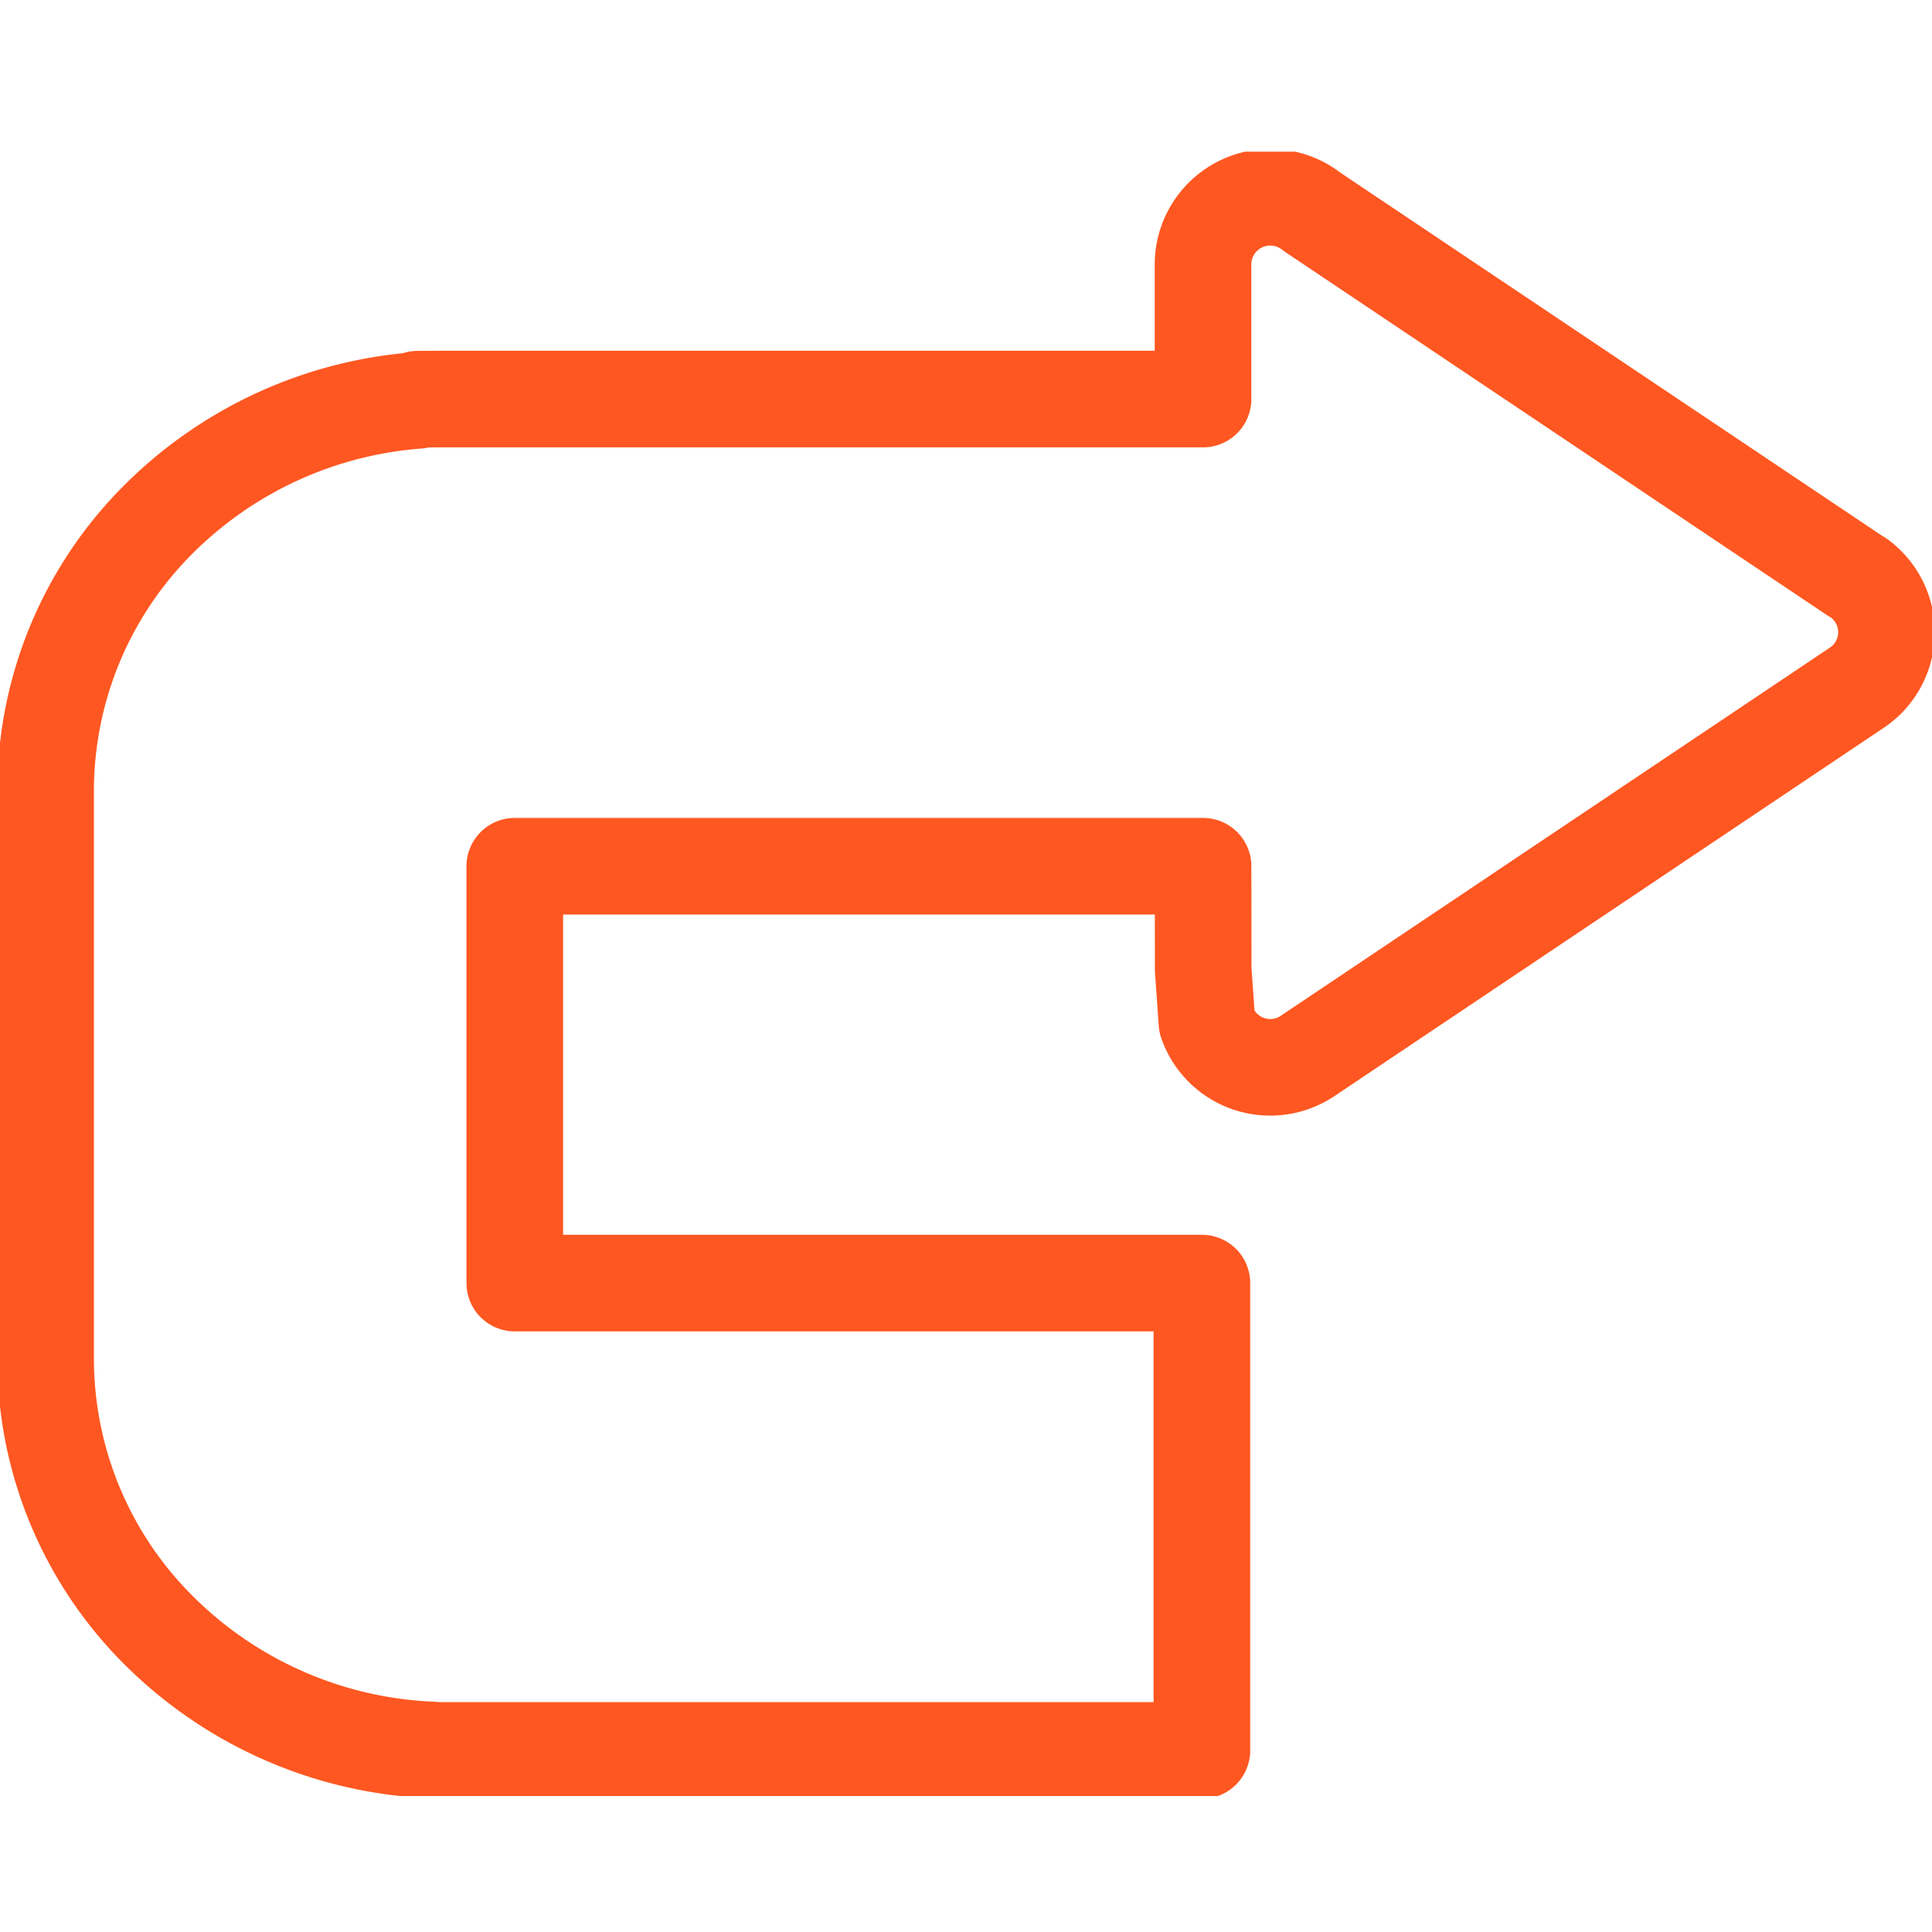 <svg xmlns="http://www.w3.org/2000/svg" xmlns:xlink="http://www.w3.org/1999/xlink" width="80" height="80" viewBox="0 0 80 80">
  <rect x="0" y="0" width="80" height="80" fill="#333333" stroke="none"/>
  <defs>
    <clipPath id="clip-path">
      <rect id="Rectangle_12" data-name="Rectangle 12" width="80" height="68.091" fill="none" stroke="#707070" stroke-width="4"/>
    </clipPath>
    <clipPath id="clip-TT-home-ico-5">
      <rect width="80" height="80"/>
    </clipPath>
  </defs>
  <g id="TT-home-ico-5" clip-path="url(#clip-TT-home-ico-5)">
    <rect width="80" height="80" fill="#fff"/>
    <g id="Group_10" data-name="Group 10" transform="translate(0 6.28)">
      <g id="Group_9" data-name="Group 9" clip-path="url(#clip-path)">
        <path id="Path_9" data-name="Path 9" d="M76.992,17.719,54.448,2.608a2.784,2.784,0,0,0-4.522,2.166v5.581H18.315l-.914.006v.05A16.989,16.989,0,0,0,6.725,15.283,15.891,15.891,0,0,0,2,26.609v23.45A15.881,15.881,0,0,0,6.724,61.381,17.013,17.013,0,0,0,17.99,66.294a3.079,3.079,0,0,0,.325.018H49.879V46.961H21.427V29.7l28.5,0,.006,4.282.154,2.185a2.777,2.777,0,0,0,4.172,1.386l22.7-15.219a2.766,2.766,0,0,0,.038-4.624" transform="translate(-0.111 -0.111)" fill="none" stroke="#ff5721" stroke-linejoin="round" stroke-width="4"/>
      </g>
    </g>
  </g>
</svg>
